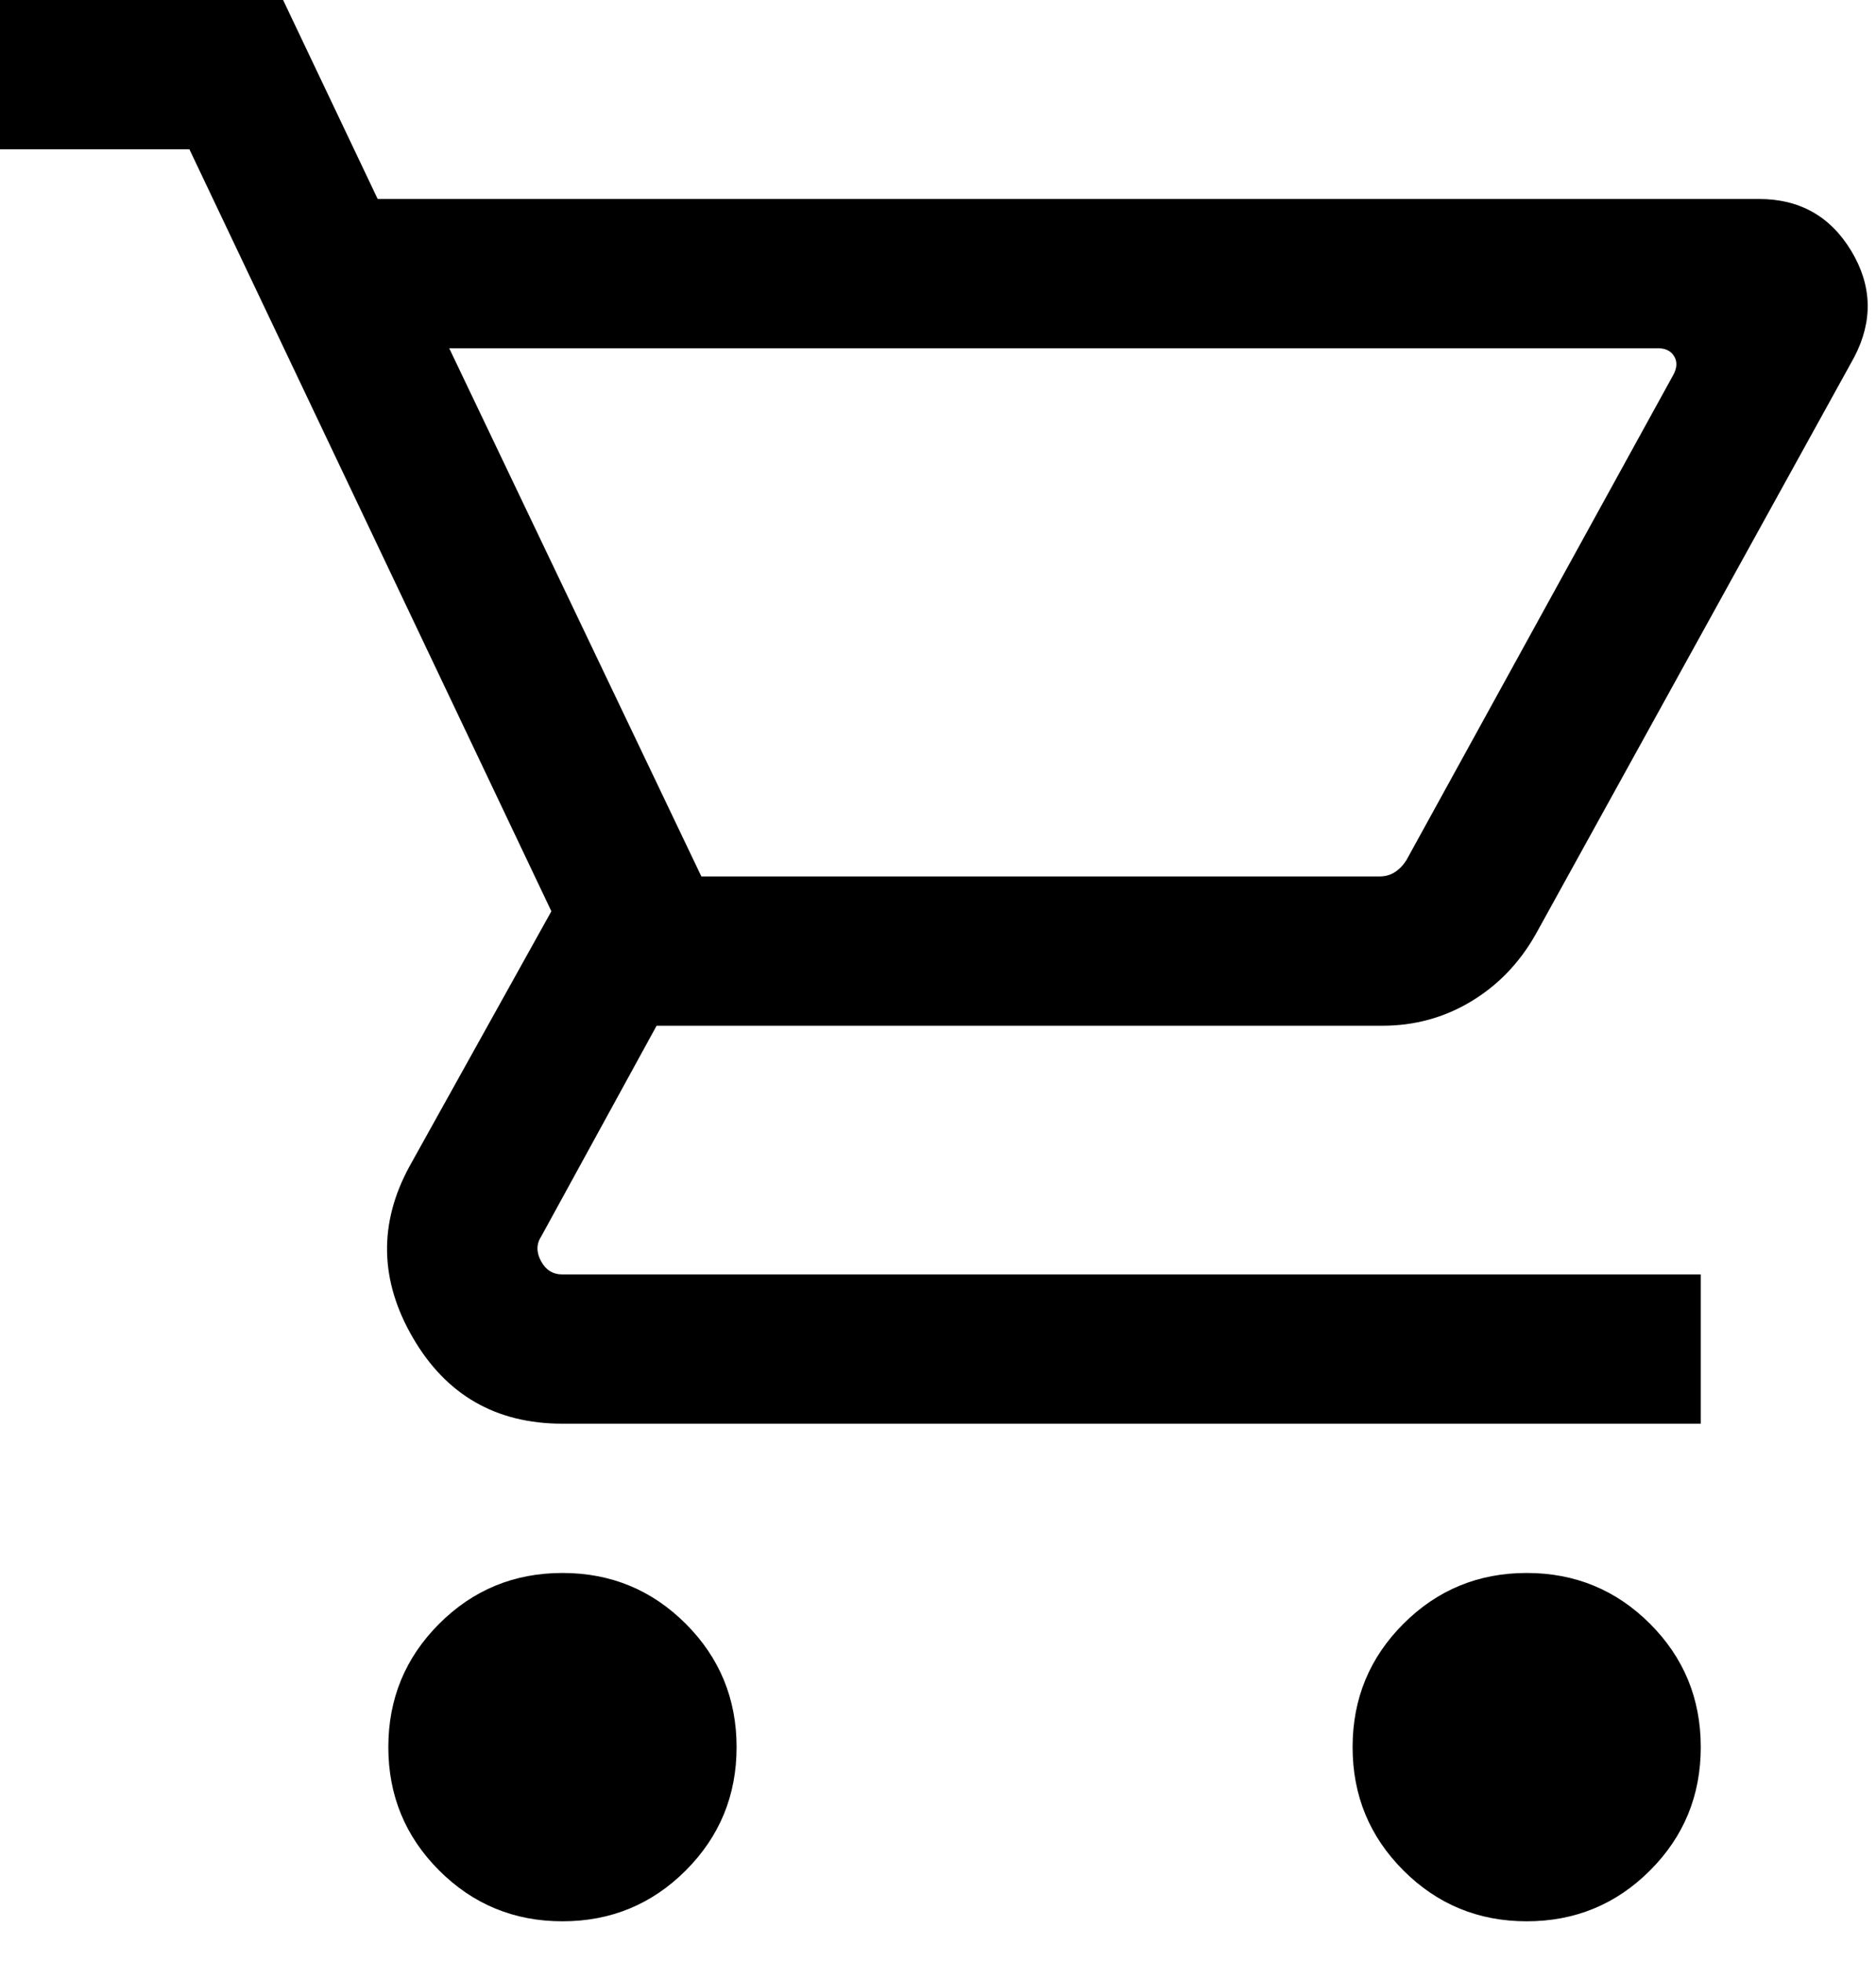 <svg xmlns="http://www.w3.org/2000/svg" width="22" height="23" viewBox="0 0 22 23" fill="none"><path d="M6.596 22.526C6.029 22.526 5.547 22.327 5.15 21.93C4.753 21.533 4.554 21.051 4.554 20.484C4.554 19.917 4.753 19.435 5.15 19.038C5.547 18.641 6.029 18.442 6.596 18.442C7.163 18.442 7.645 18.641 8.042 19.038C8.439 19.435 8.638 19.917 8.638 20.484C8.638 21.051 8.439 21.533 8.042 21.93C7.645 22.327 7.163 22.526 6.596 22.526ZM17.904 22.526C17.337 22.526 16.855 22.327 16.458 21.93C16.061 21.533 15.862 21.051 15.862 20.484C15.862 19.917 16.061 19.435 16.458 19.038C16.855 18.641 17.337 18.442 17.904 18.442C18.471 18.442 18.953 18.641 19.35 19.038C19.747 19.435 19.945 19.917 19.945 20.484C19.945 21.051 19.747 21.533 19.35 21.93C18.953 22.327 18.471 22.526 17.904 22.526ZM5.268 4.083L8.225 10.276H16.178C16.246 10.276 16.306 10.259 16.358 10.225C16.41 10.191 16.455 10.145 16.493 10.085L19.622 4.397C19.667 4.315 19.671 4.242 19.634 4.179C19.596 4.115 19.533 4.083 19.443 4.083L5.268 4.083ZM4.429 2.333H20.628C21.105 2.333 21.465 2.536 21.71 2.942C21.955 3.349 21.966 3.763 21.745 4.187L18.007 10.958C17.816 11.294 17.562 11.556 17.247 11.744C16.933 11.932 16.588 12.026 16.212 12.026H7.7L6.349 14.493C6.289 14.583 6.288 14.681 6.344 14.785C6.4 14.89 6.484 14.942 6.596 14.942H19.945V16.692H6.596C5.818 16.692 5.234 16.357 4.843 15.686C4.452 15.015 4.438 14.345 4.801 13.677L6.466 10.684L2.221 1.75H0V0H3.32L4.429 2.333V2.333Z" fill="black"></path></svg>